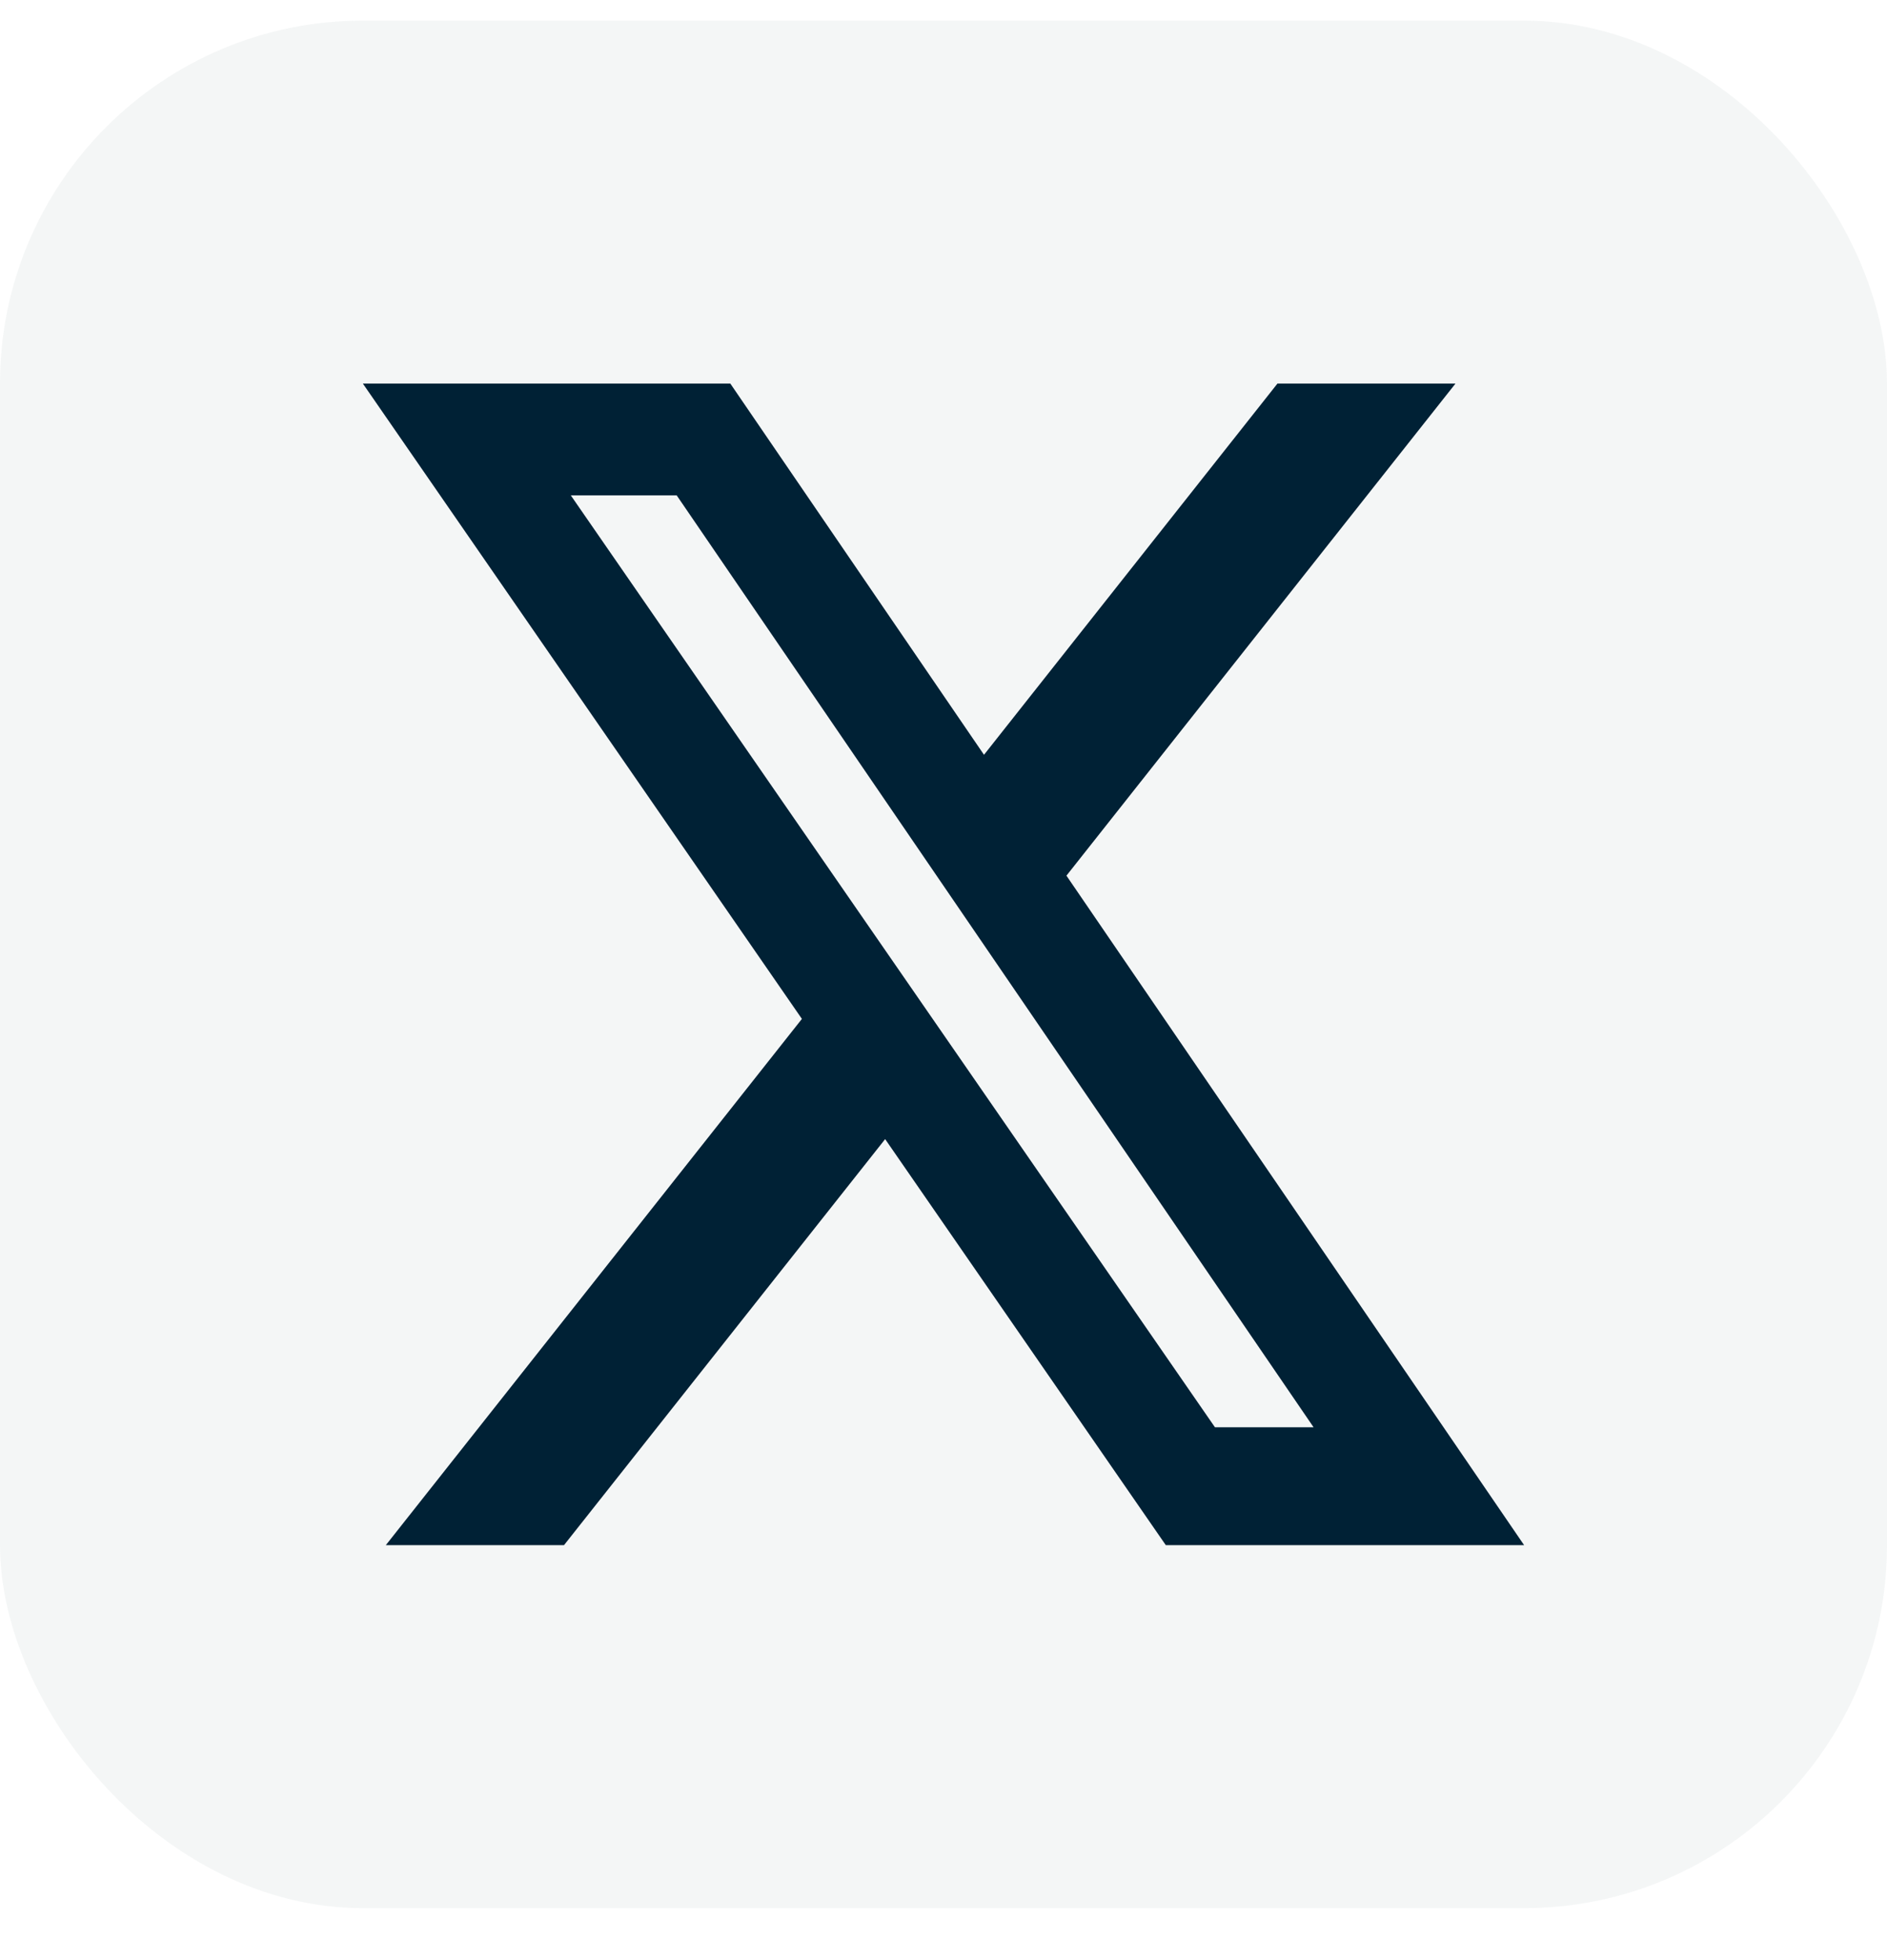 <?xml version="1.0" encoding="UTF-8"?> <svg xmlns="http://www.w3.org/2000/svg" width="26" height="27" viewBox="0 0 26 27" fill="none"><rect y="0.284" width="26" height="26" rx="5" fill="#1F3C4E" fill-opacity="0.05"></rect><path d="M17.601 5.284H20.054L14.694 12.062L21 21.284H16.063L12.196 15.691L7.771 21.284H5.316L11.049 14.035L5 5.284H10.063L13.558 10.397L17.601 5.284ZM16.74 19.66H18.099L9.324 6.824H7.865L16.74 19.66Z" fill="#002135"></path></svg> 